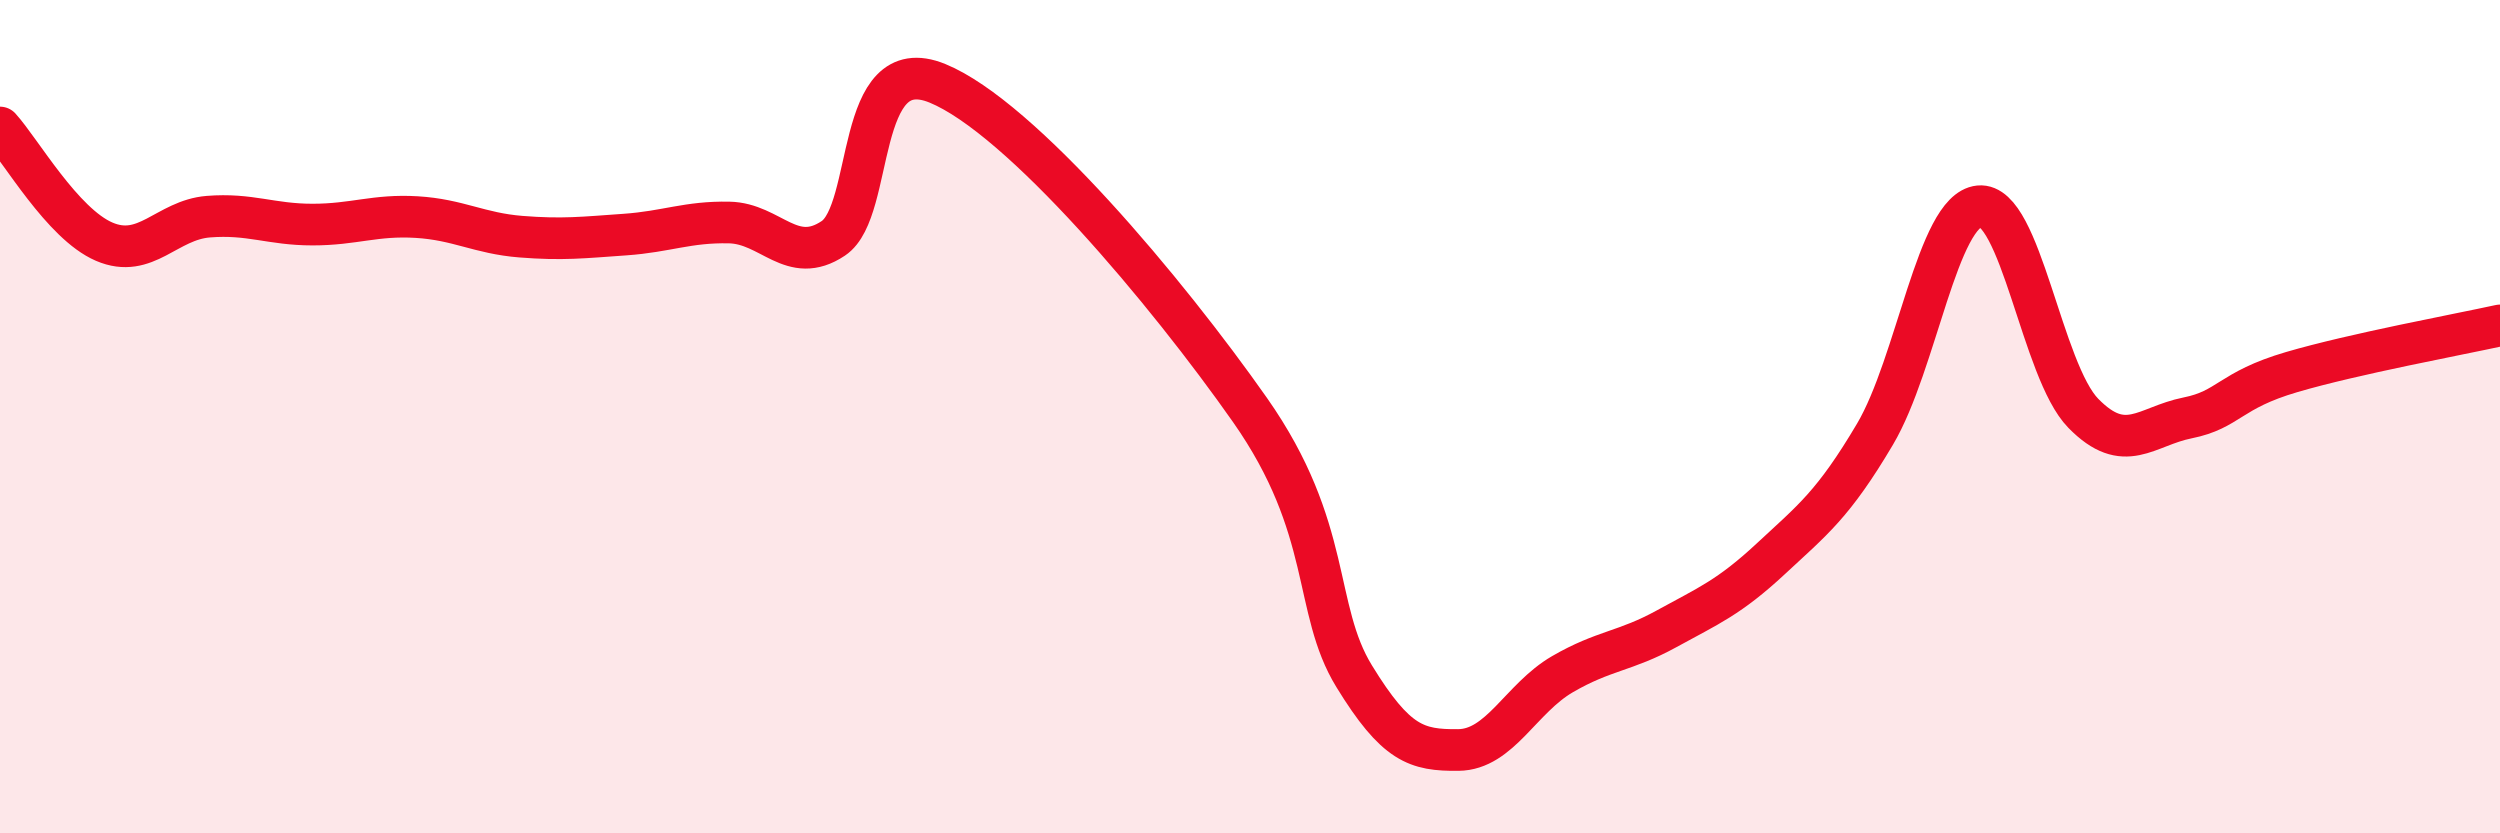 
    <svg width="60" height="20" viewBox="0 0 60 20" xmlns="http://www.w3.org/2000/svg">
      <path
        d="M 0,3.06 C 0.5,3.61 1.5,5.37 2.5,5.8 C 3.5,6.23 4,5.28 5,5.2 C 6,5.12 6.5,5.39 7.5,5.39 C 8.5,5.39 9,5.15 10,5.21 C 11,5.27 11.5,5.6 12.5,5.68 C 13.5,5.76 14,5.7 15,5.63 C 16,5.56 16.5,5.32 17.5,5.34 C 18.5,5.36 19,6.39 20,5.72 C 21,5.05 20.5,1.18 22.5,2 C 24.5,2.82 28,6.99 30,9.84 C 32,12.69 31.5,14.6 32.5,16.23 C 33.5,17.86 34,18.01 35,18 C 36,17.99 36.5,16.76 37.5,16.18 C 38.5,15.6 39,15.64 40,15.09 C 41,14.54 41.5,14.34 42.5,13.41 C 43.5,12.48 44,12.11 45,10.42 C 46,8.73 46.5,5.05 47.5,4.95 C 48.5,4.85 49,8.9 50,9.92 C 51,10.94 51.5,10.23 52.5,10.03 C 53.5,9.83 53.5,9.37 55,8.93 C 56.5,8.49 59,8.03 60,7.81L60 20L0 20Z"
        fill="#EB0A25"
        opacity="0.1"
        stroke-linecap="round"
        stroke-linejoin="round"
      />
      <path
        d="M 0,3.06 C 0.5,3.61 1.5,5.37 2.5,5.8 C 3.5,6.23 4,5.28 5,5.2 C 6,5.12 6.5,5.39 7.5,5.39 C 8.5,5.39 9,5.15 10,5.21 C 11,5.27 11.5,5.6 12.5,5.68 C 13.5,5.76 14,5.7 15,5.63 C 16,5.56 16.5,5.32 17.5,5.34 C 18.5,5.36 19,6.39 20,5.72 C 21,5.05 20.5,1.18 22.5,2 C 24.5,2.82 28,6.99 30,9.84 C 32,12.69 31.5,14.6 32.5,16.23 C 33.5,17.86 34,18.01 35,18 C 36,17.99 36.5,16.76 37.5,16.18 C 38.5,15.6 39,15.64 40,15.09 C 41,14.54 41.5,14.34 42.5,13.41 C 43.5,12.48 44,12.11 45,10.42 C 46,8.73 46.5,5.05 47.5,4.95 C 48.5,4.85 49,8.9 50,9.92 C 51,10.94 51.5,10.23 52.5,10.03 C 53.5,9.83 53.5,9.37 55,8.93 C 56.5,8.49 59,8.03 60,7.81"
        stroke="#EB0A25"
        stroke-width="1"
        fill="none"
        stroke-linecap="round"
        stroke-linejoin="round"
      />
    </svg>
  